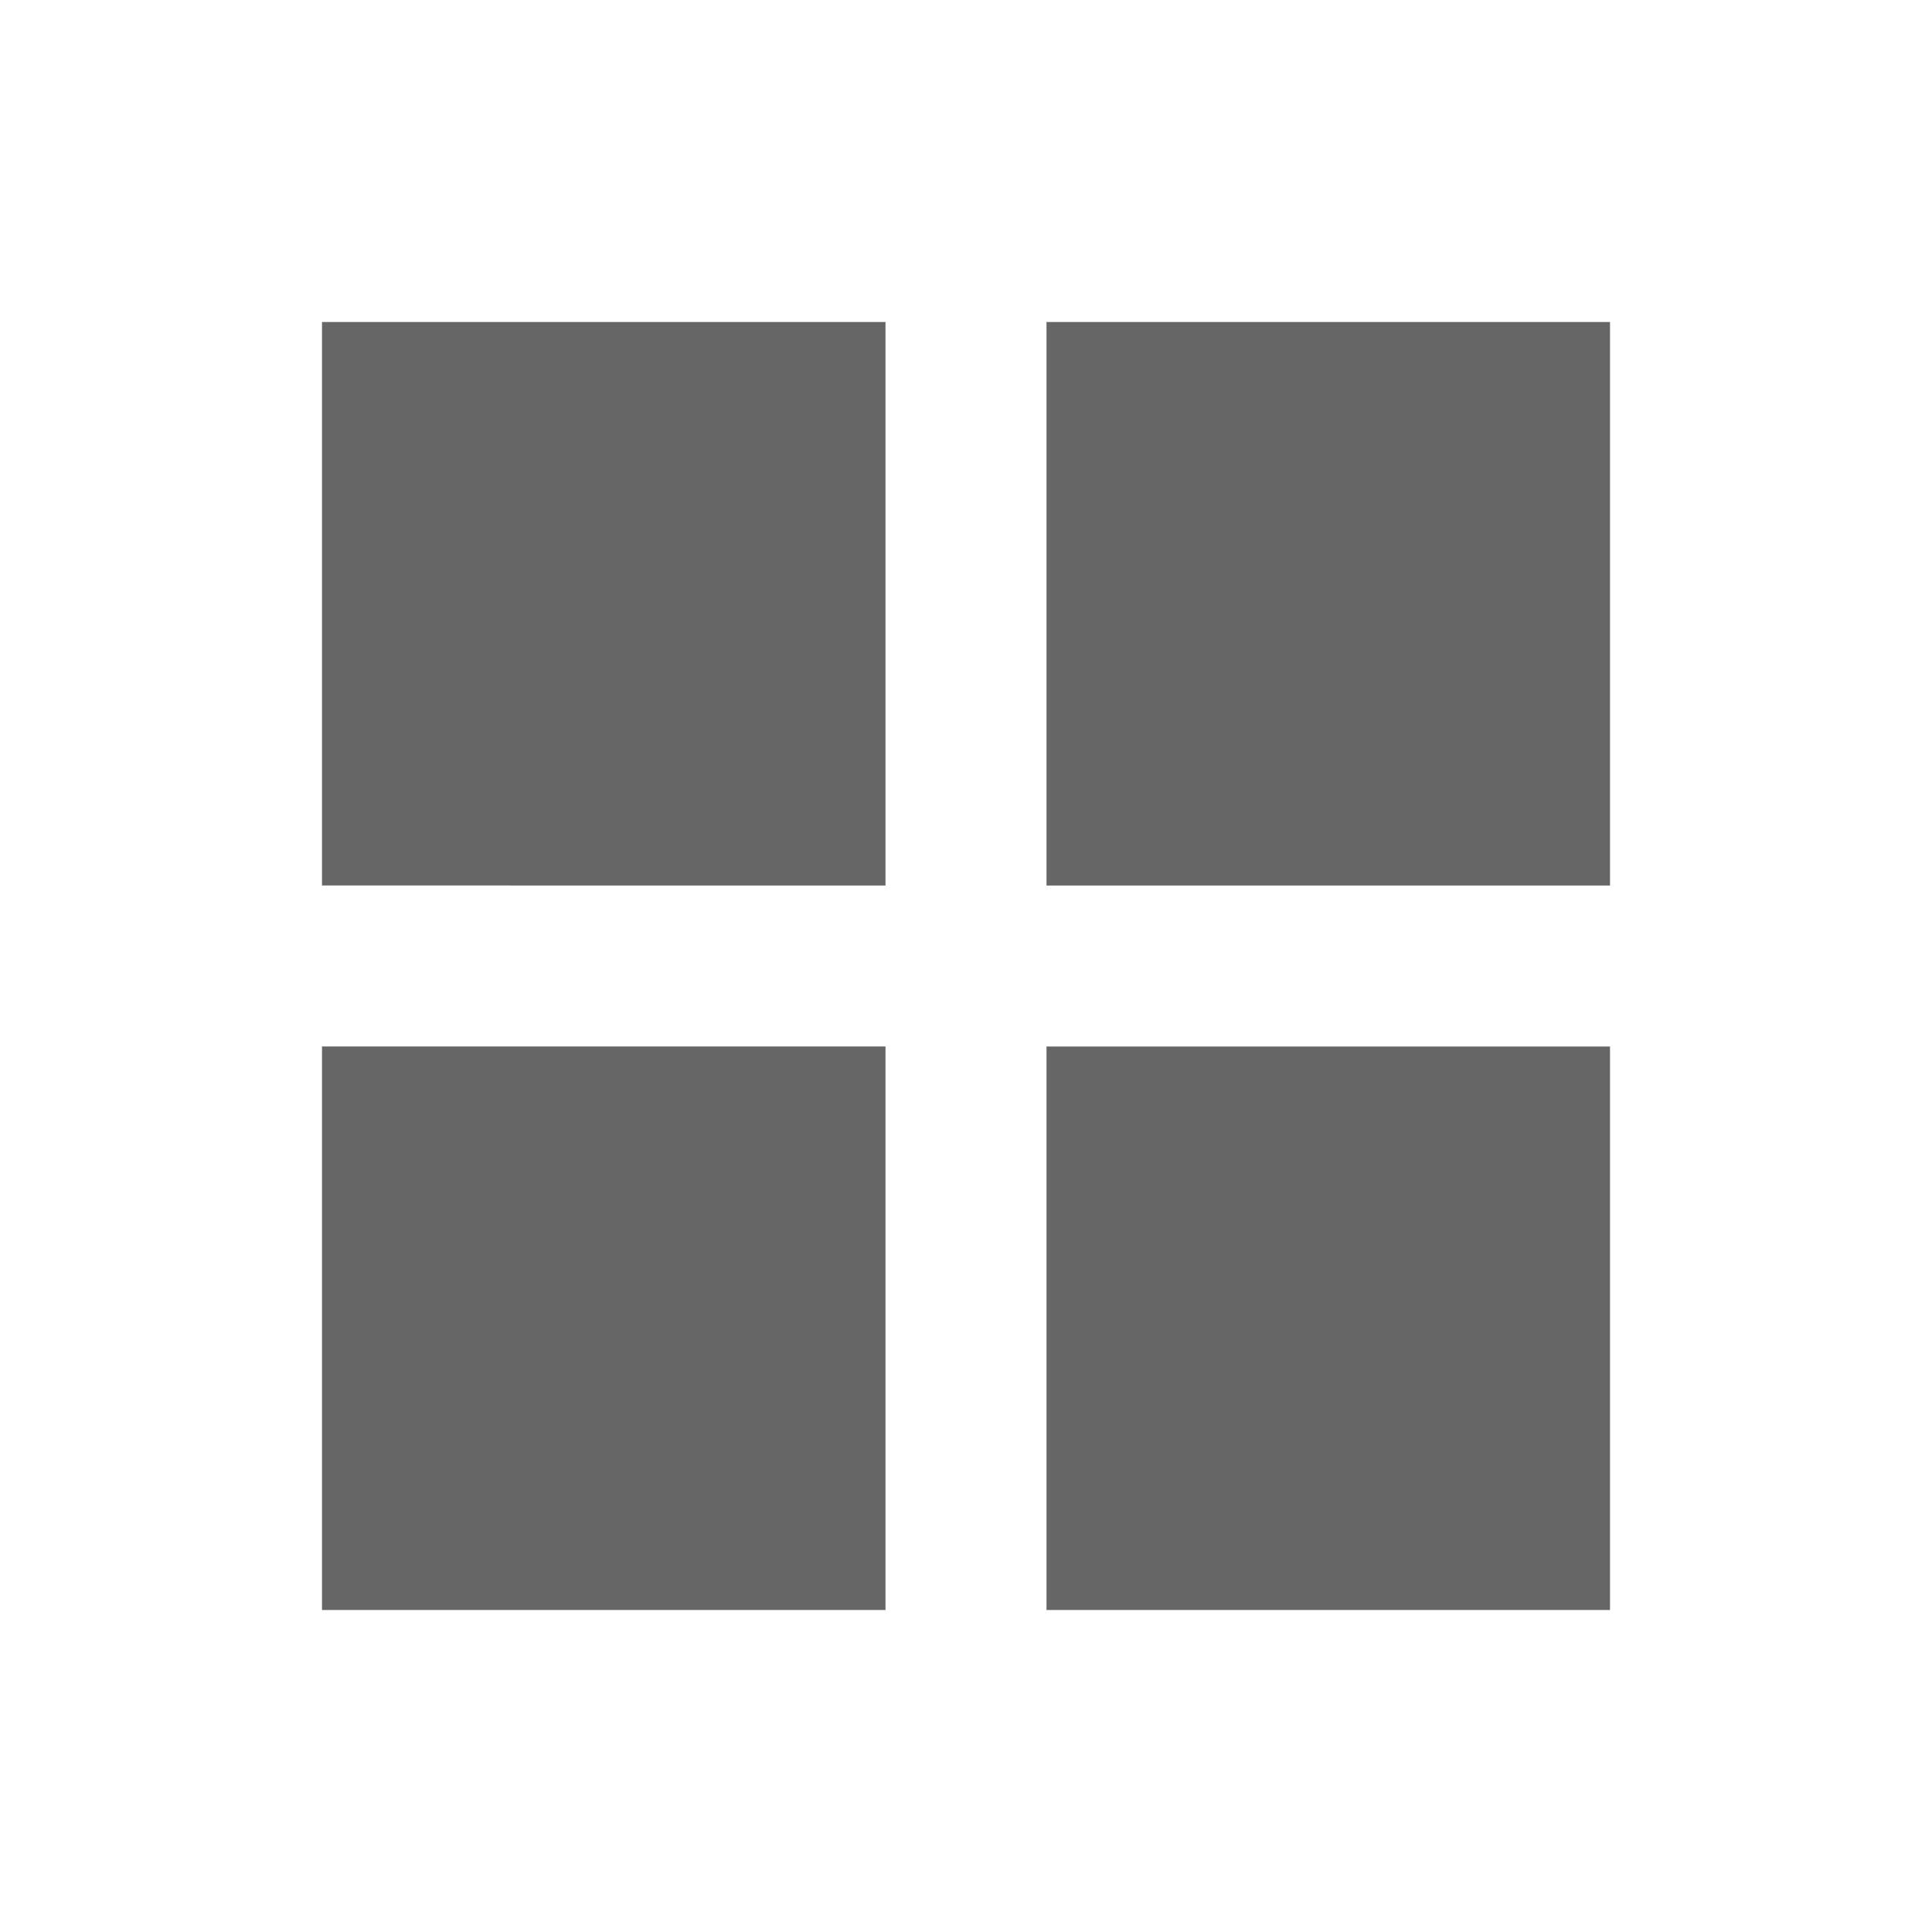 <svg xmlns="http://www.w3.org/2000/svg" width="24" height="24" viewBox="0 0 24 24">
    <g fill="none" fill-rule="evenodd">
        <g fill="#666">
            <g>
                <path d="M11 13v7H4v-7h7zm9 0v7h-7v-7h7zm-9-9v7H4V4h7zm9 0v7h-7V4h7z" transform="translate(-176 -956) translate(176 956)"/>
            </g>
        </g>
    </g>
</svg>
